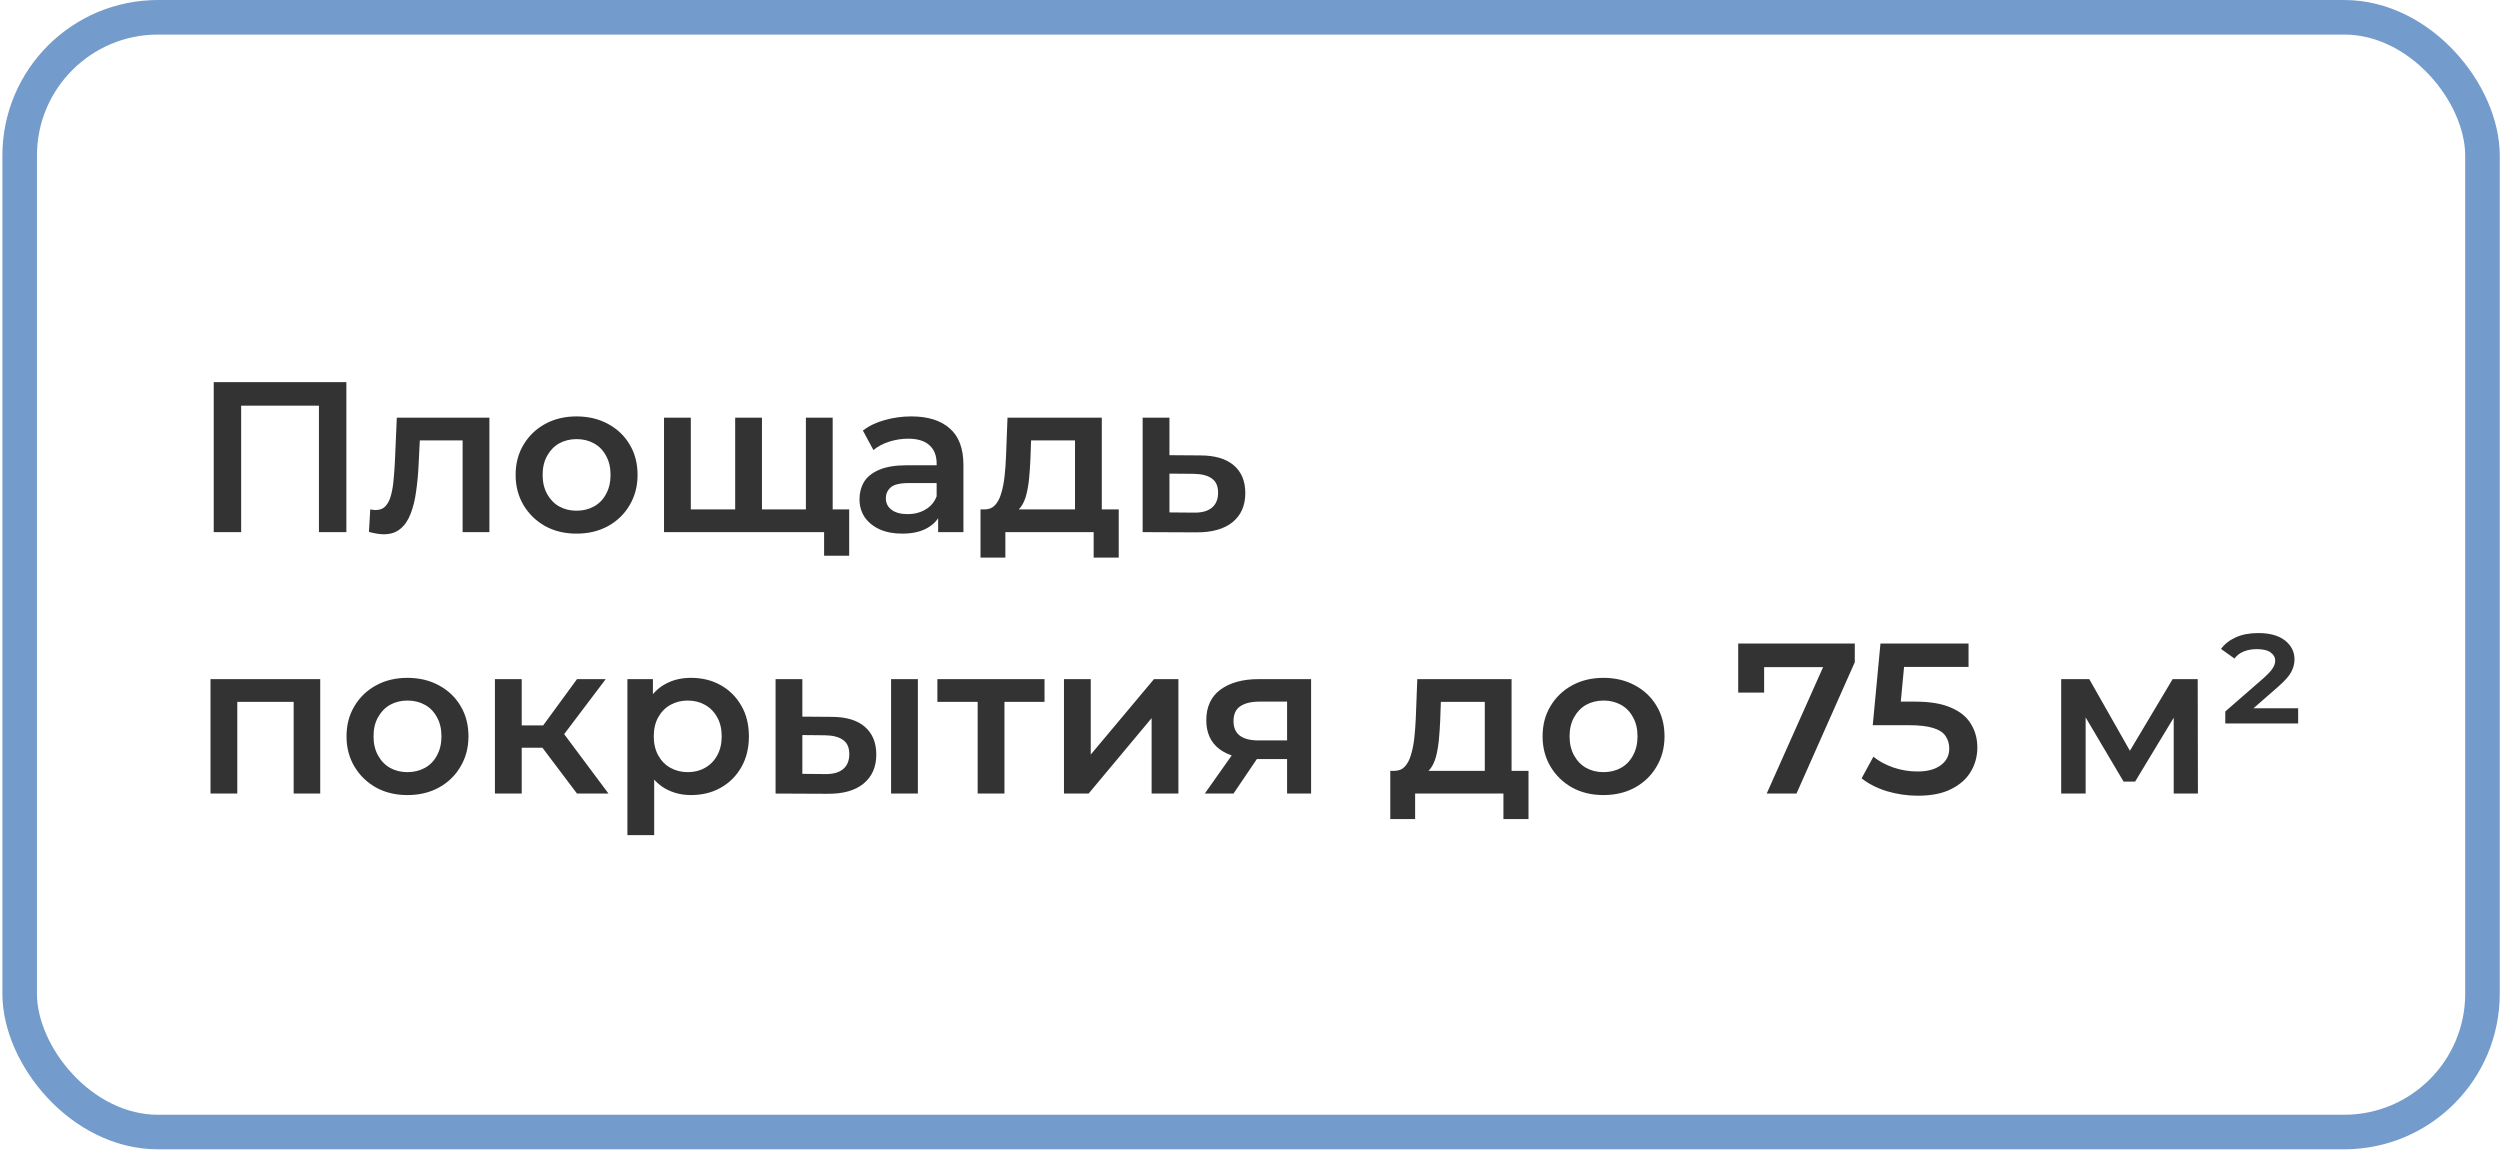 <?xml version="1.0" encoding="UTF-8"?> <svg xmlns="http://www.w3.org/2000/svg" width="153" height="71" viewBox="0 0 153 71" fill="none"><rect x="1.204" y="1.058" width="150.723" height="68.222" rx="8.462" stroke="#739BCB" stroke-width="2.115"></rect><path d="M13.08 32.566V23.386H21.198V32.566H19.519V24.409L19.913 24.828H14.365L14.758 24.409V32.566H13.08ZM22.58 32.553L22.659 31.176C22.72 31.185 22.777 31.194 22.83 31.202C22.882 31.211 22.93 31.215 22.974 31.215C23.245 31.215 23.455 31.132 23.603 30.966C23.752 30.8 23.861 30.577 23.931 30.297C24.01 30.009 24.062 29.69 24.089 29.34C24.124 28.982 24.15 28.623 24.167 28.265L24.285 25.563H29.951V32.566H28.312V26.507L28.692 26.953H25.361L25.715 26.494L25.623 28.343C25.597 28.964 25.544 29.541 25.466 30.075C25.396 30.599 25.282 31.058 25.125 31.452C24.976 31.845 24.766 32.151 24.495 32.37C24.233 32.588 23.896 32.698 23.485 32.698C23.354 32.698 23.21 32.684 23.052 32.658C22.904 32.632 22.747 32.597 22.58 32.553ZM35.281 32.658C34.564 32.658 33.925 32.505 33.366 32.199C32.806 31.884 32.365 31.456 32.041 30.914C31.718 30.372 31.556 29.755 31.556 29.065C31.556 28.365 31.718 27.749 32.041 27.215C32.365 26.673 32.806 26.249 33.366 25.943C33.925 25.637 34.564 25.484 35.281 25.484C36.006 25.484 36.649 25.637 37.209 25.943C37.777 26.249 38.219 26.669 38.533 27.202C38.857 27.735 39.019 28.356 39.019 29.065C39.019 29.755 38.857 30.372 38.533 30.914C38.219 31.456 37.777 31.884 37.209 32.199C36.649 32.505 36.006 32.658 35.281 32.658ZM35.281 31.255C35.683 31.255 36.041 31.167 36.356 30.992C36.671 30.818 36.916 30.564 37.091 30.232C37.274 29.9 37.366 29.511 37.366 29.065C37.366 28.61 37.274 28.221 37.091 27.897C36.916 27.565 36.671 27.311 36.356 27.137C36.041 26.962 35.687 26.874 35.294 26.874C34.892 26.874 34.533 26.962 34.218 27.137C33.912 27.311 33.667 27.565 33.484 27.897C33.3 28.221 33.209 28.61 33.209 29.065C33.209 29.511 33.3 29.9 33.484 30.232C33.667 30.564 33.912 30.818 34.218 30.992C34.533 31.167 34.887 31.255 35.281 31.255ZM45.347 31.176L44.993 31.57V25.563H46.632V31.57L46.239 31.176H49.701L49.321 31.57V25.563H50.96V32.566H40.638V25.563H42.278V31.57L41.897 31.176H45.347ZM50.435 34.009V32.16L50.816 32.566H49.268V31.176H51.97V34.009H50.435ZM57.414 32.566V31.15L57.322 30.848V28.369C57.322 27.889 57.178 27.517 56.889 27.255C56.601 26.984 56.164 26.848 55.578 26.848C55.184 26.848 54.795 26.909 54.411 27.032C54.035 27.154 53.715 27.325 53.453 27.543L52.81 26.35C53.186 26.061 53.632 25.847 54.148 25.707C54.673 25.558 55.215 25.484 55.775 25.484C56.789 25.484 57.571 25.729 58.122 26.218C58.682 26.699 58.962 27.447 58.962 28.461V32.566H57.414ZM55.211 32.658C54.686 32.658 54.227 32.571 53.834 32.396C53.44 32.212 53.134 31.963 52.915 31.648C52.706 31.325 52.601 30.962 52.601 30.56C52.601 30.166 52.692 29.812 52.876 29.497C53.068 29.183 53.379 28.933 53.807 28.75C54.236 28.566 54.804 28.474 55.512 28.474H57.545V29.563H55.63C55.071 29.563 54.695 29.655 54.502 29.838C54.31 30.013 54.214 30.232 54.214 30.494C54.214 30.791 54.332 31.027 54.568 31.202C54.804 31.377 55.132 31.465 55.552 31.465C55.954 31.465 56.312 31.373 56.627 31.189C56.951 31.006 57.182 30.735 57.322 30.376L57.598 31.36C57.44 31.771 57.156 32.09 56.745 32.317C56.343 32.544 55.831 32.658 55.211 32.658ZM65.791 31.806V26.953H63.102L63.063 28.081C63.045 28.483 63.019 28.872 62.984 29.248C62.949 29.615 62.892 29.956 62.813 30.271C62.735 30.577 62.621 30.831 62.472 31.032C62.324 31.233 62.127 31.364 61.882 31.425L60.256 31.176C60.518 31.176 60.728 31.093 60.885 30.927C61.052 30.752 61.178 30.516 61.266 30.219C61.362 29.913 61.432 29.567 61.476 29.183C61.519 28.789 61.55 28.383 61.567 27.963L61.659 25.563H67.43V31.806H65.791ZM60.007 34.127V31.176H68.466V34.127H66.932V32.566H61.528V34.127H60.007ZM73.445 27.871C74.346 27.871 75.032 28.072 75.504 28.474C75.977 28.877 76.213 29.445 76.213 30.179C76.213 30.94 75.951 31.535 75.426 31.963C74.901 32.383 74.162 32.588 73.209 32.58L69.93 32.566V25.563H71.57V27.858L73.445 27.871ZM73.065 31.373C73.546 31.382 73.913 31.281 74.167 31.071C74.42 30.861 74.547 30.555 74.547 30.153C74.547 29.751 74.42 29.462 74.167 29.288C73.922 29.104 73.555 29.008 73.065 28.999L71.57 28.986V31.36L73.065 31.373ZM12.883 48.566V41.563H19.598V48.566H17.972V42.573L18.352 42.953H14.142L14.522 42.573V48.566H12.883ZM24.932 48.658C24.215 48.658 23.576 48.505 23.017 48.199C22.457 47.884 22.016 47.456 21.692 46.914C21.369 46.372 21.207 45.755 21.207 45.065C21.207 44.365 21.369 43.749 21.692 43.215C22.016 42.673 22.457 42.249 23.017 41.943C23.576 41.637 24.215 41.484 24.932 41.484C25.657 41.484 26.3 41.637 26.86 41.943C27.428 42.249 27.87 42.669 28.184 43.202C28.508 43.736 28.67 44.356 28.67 45.065C28.67 45.755 28.508 46.372 28.184 46.914C27.87 47.456 27.428 47.884 26.86 48.199C26.3 48.505 25.657 48.658 24.932 48.658ZM24.932 47.255C25.334 47.255 25.692 47.167 26.007 46.992C26.322 46.818 26.567 46.564 26.742 46.232C26.925 45.9 27.017 45.511 27.017 45.065C27.017 44.61 26.925 44.221 26.742 43.897C26.567 43.565 26.322 43.311 26.007 43.137C25.692 42.962 25.338 42.874 24.945 42.874C24.543 42.874 24.184 42.962 23.869 43.137C23.563 43.311 23.319 43.565 23.135 43.897C22.951 44.221 22.86 44.61 22.86 45.065C22.86 45.511 22.951 45.9 23.135 46.232C23.319 46.564 23.563 46.818 23.869 46.992C24.184 47.167 24.538 47.255 24.932 47.255ZM35.312 48.566L32.781 45.209L34.119 44.383L37.24 48.566H35.312ZM30.289 48.566V41.563H31.929V48.566H30.289ZM31.443 45.76V44.396H33.817V45.76H31.443ZM34.276 45.261L32.742 45.078L35.312 41.563H37.07L34.276 45.261ZM42.279 48.658C41.711 48.658 41.19 48.527 40.718 48.265C40.255 48.002 39.883 47.609 39.603 47.084C39.332 46.551 39.197 45.878 39.197 45.065C39.197 44.243 39.328 43.569 39.59 43.045C39.861 42.52 40.229 42.131 40.692 41.877C41.155 41.615 41.684 41.484 42.279 41.484C42.97 41.484 43.577 41.633 44.102 41.93C44.635 42.227 45.055 42.643 45.361 43.176C45.676 43.709 45.833 44.339 45.833 45.065C45.833 45.79 45.676 46.424 45.361 46.966C45.055 47.5 44.635 47.915 44.102 48.212C43.577 48.51 42.97 48.658 42.279 48.658ZM38.397 51.111V41.563H39.958V43.215L39.905 45.078L40.036 46.94V51.111H38.397ZM42.095 47.255C42.489 47.255 42.839 47.167 43.145 46.992C43.459 46.818 43.709 46.564 43.892 46.232C44.076 45.9 44.168 45.511 44.168 45.065C44.168 44.61 44.076 44.221 43.892 43.897C43.709 43.565 43.459 43.311 43.145 43.137C42.839 42.962 42.489 42.874 42.095 42.874C41.702 42.874 41.348 42.962 41.033 43.137C40.718 43.311 40.469 43.565 40.285 43.897C40.102 44.221 40.01 44.61 40.01 45.065C40.01 45.511 40.102 45.9 40.285 46.232C40.469 46.564 40.718 46.818 41.033 46.992C41.348 47.167 41.702 47.255 42.095 47.255ZM54.534 48.566V41.563H56.174V48.566H54.534ZM50.875 43.871C51.776 43.871 52.458 44.072 52.921 44.474C53.393 44.877 53.629 45.445 53.629 46.179C53.629 46.94 53.367 47.535 52.842 47.963C52.326 48.383 51.592 48.588 50.639 48.58L47.465 48.566V41.563H49.104V43.858L50.875 43.871ZM50.495 47.373C50.975 47.382 51.343 47.281 51.596 47.071C51.85 46.861 51.977 46.555 51.977 46.153C51.977 45.751 51.85 45.462 51.596 45.288C51.352 45.104 50.984 45.008 50.495 44.999L49.104 44.986V47.36L50.495 47.373ZM59.833 48.566V42.559L60.214 42.953H57.368V41.563H63.925V42.953H61.092L61.473 42.559V48.566H59.833ZM65.115 48.566V41.563H66.754V46.179L70.623 41.563H72.118V48.566H70.479V43.95L66.623 48.566H65.115ZM78.77 48.566V46.179L79.006 46.455H76.907C75.946 46.455 75.189 46.254 74.638 45.852C74.096 45.441 73.825 44.85 73.825 44.081C73.825 43.259 74.114 42.634 74.691 42.205C75.277 41.777 76.055 41.563 77.025 41.563H80.239V48.566H78.77ZM73.733 48.566L75.622 45.891H77.301L75.491 48.566H73.733ZM78.77 45.655V42.507L79.006 42.94H77.078C76.571 42.94 76.177 43.036 75.897 43.228C75.626 43.412 75.491 43.714 75.491 44.133C75.491 44.92 76.002 45.314 77.025 45.314H79.006L78.77 45.655ZM90.869 47.806V42.953H88.18L88.141 44.081C88.124 44.483 88.097 44.872 88.062 45.248C88.027 45.615 87.971 45.956 87.892 46.271C87.813 46.577 87.699 46.831 87.551 47.032C87.402 47.233 87.205 47.364 86.961 47.425L85.334 47.176C85.597 47.176 85.806 47.093 85.964 46.927C86.13 46.752 86.257 46.516 86.344 46.219C86.44 45.913 86.51 45.567 86.554 45.183C86.598 44.789 86.628 44.383 86.646 43.963L86.738 41.563H92.508V47.806H90.869ZM85.085 50.127V47.176H93.545V50.127H92.01V48.566H86.606V50.127H85.085ZM98.13 48.658C97.413 48.658 96.775 48.505 96.215 48.199C95.656 47.884 95.214 47.456 94.891 46.914C94.567 46.372 94.406 45.755 94.406 45.065C94.406 44.365 94.567 43.749 94.891 43.215C95.214 42.673 95.656 42.249 96.215 41.943C96.775 41.637 97.413 41.484 98.13 41.484C98.856 41.484 99.499 41.637 100.058 41.943C100.627 42.249 101.068 42.669 101.383 43.202C101.706 43.736 101.868 44.356 101.868 45.065C101.868 45.755 101.706 46.372 101.383 46.914C101.068 47.456 100.627 47.884 100.058 48.199C99.499 48.505 98.856 48.658 98.13 48.658ZM98.13 47.255C98.532 47.255 98.891 47.167 99.206 46.992C99.52 46.818 99.765 46.564 99.94 46.232C100.124 45.9 100.216 45.511 100.216 45.065C100.216 44.61 100.124 44.221 99.94 43.897C99.765 43.565 99.52 43.311 99.206 43.137C98.891 42.962 98.537 42.874 98.143 42.874C97.741 42.874 97.383 42.962 97.068 43.137C96.762 43.311 96.517 43.565 96.334 43.897C96.15 44.221 96.058 44.61 96.058 45.065C96.058 45.511 96.15 45.9 96.334 46.232C96.517 46.564 96.762 46.818 97.068 46.992C97.383 47.167 97.737 47.255 98.13 47.255ZM108.122 48.566L111.913 40.068L112.359 40.828H107.152L107.965 40.002V42.389H106.378V39.386H113.513V40.527L109.945 48.566H108.122ZM117.38 48.698C116.733 48.698 116.099 48.606 115.478 48.422C114.866 48.23 114.35 47.968 113.93 47.635L114.652 46.31C114.984 46.582 115.386 46.8 115.858 46.966C116.339 47.132 116.838 47.215 117.353 47.215C117.957 47.215 118.429 47.089 118.77 46.835C119.12 46.582 119.294 46.241 119.294 45.812C119.294 45.524 119.22 45.27 119.072 45.051C118.932 44.833 118.678 44.667 118.311 44.553C117.952 44.439 117.458 44.383 116.829 44.383H114.612L115.084 39.386H120.475V40.815H115.714L116.606 40.002L116.252 43.74L115.36 42.94H117.209C118.118 42.94 118.849 43.062 119.399 43.307C119.959 43.543 120.366 43.875 120.619 44.304C120.881 44.724 121.013 45.205 121.013 45.747C121.013 46.28 120.881 46.77 120.619 47.215C120.357 47.661 119.955 48.02 119.413 48.291C118.879 48.562 118.202 48.698 117.38 48.698ZM126.145 48.566V41.563H127.864L130.683 46.533H130.001L132.965 41.563H134.5L134.513 48.566H133.031V43.32L133.293 43.491L130.67 47.832H129.962L127.326 43.373L127.641 43.294V48.566H126.145ZM136.187 44.278V43.543L138.535 41.497C138.824 41.235 139.012 41.029 139.099 40.881C139.195 40.723 139.243 40.575 139.243 40.435C139.243 40.234 139.152 40.068 138.968 39.936C138.793 39.797 138.509 39.727 138.115 39.727C137.818 39.727 137.552 39.775 137.315 39.871C137.079 39.967 136.891 40.111 136.751 40.304L135.925 39.713C136.144 39.416 136.445 39.18 136.83 39.005C137.215 38.83 137.674 38.743 138.207 38.743C138.916 38.743 139.462 38.896 139.847 39.202C140.231 39.508 140.424 39.893 140.424 40.356C140.424 40.618 140.358 40.872 140.227 41.117C140.105 41.362 139.834 41.668 139.414 42.035L137.433 43.766L137.158 43.346H140.647V44.278H136.187Z" fill="#333333"></path></svg> 